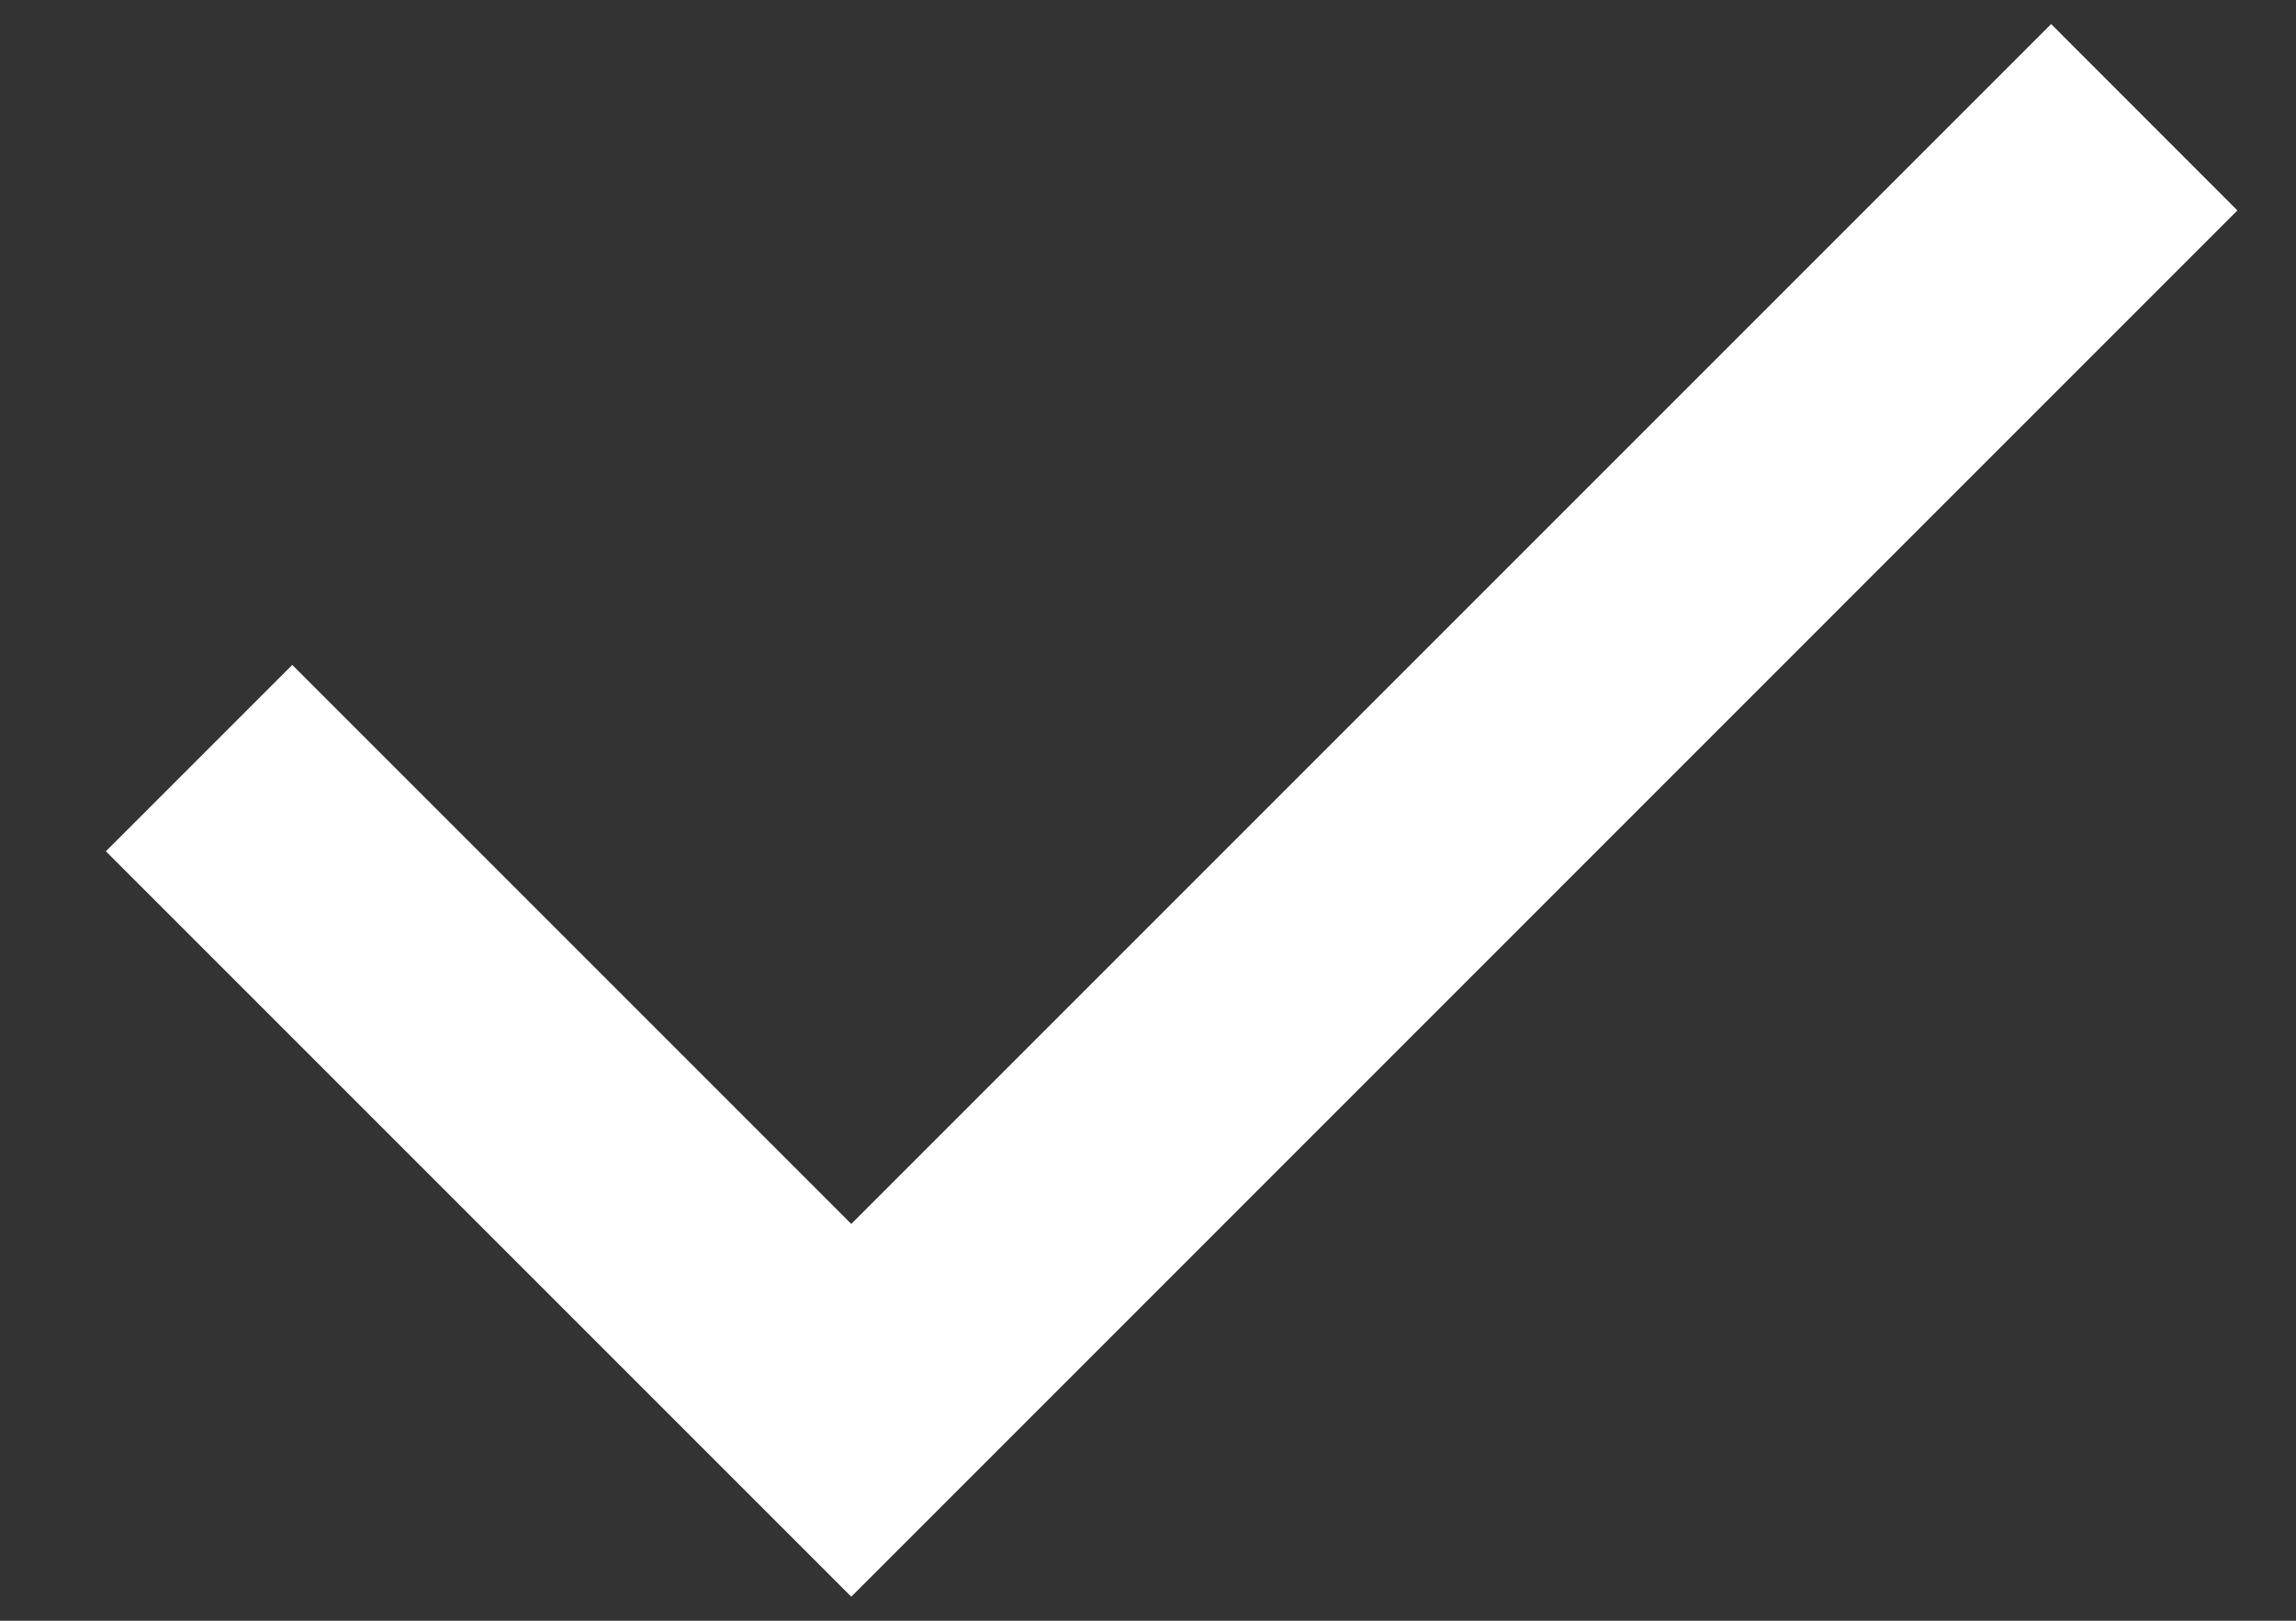 <svg width="17" height="12" viewBox="0 0 17 12" fill="none" xmlns="http://www.w3.org/2000/svg">
<rect x="0" y="0" width="17" height="12" fill="#333333" stroke="none"/>
<path d="M6.303 11.822L0.784 6.303L2.164 4.923L6.303 9.062L15.187 0.178L16.566 1.558L6.303 11.822Z" fill="white"/>
</svg>
